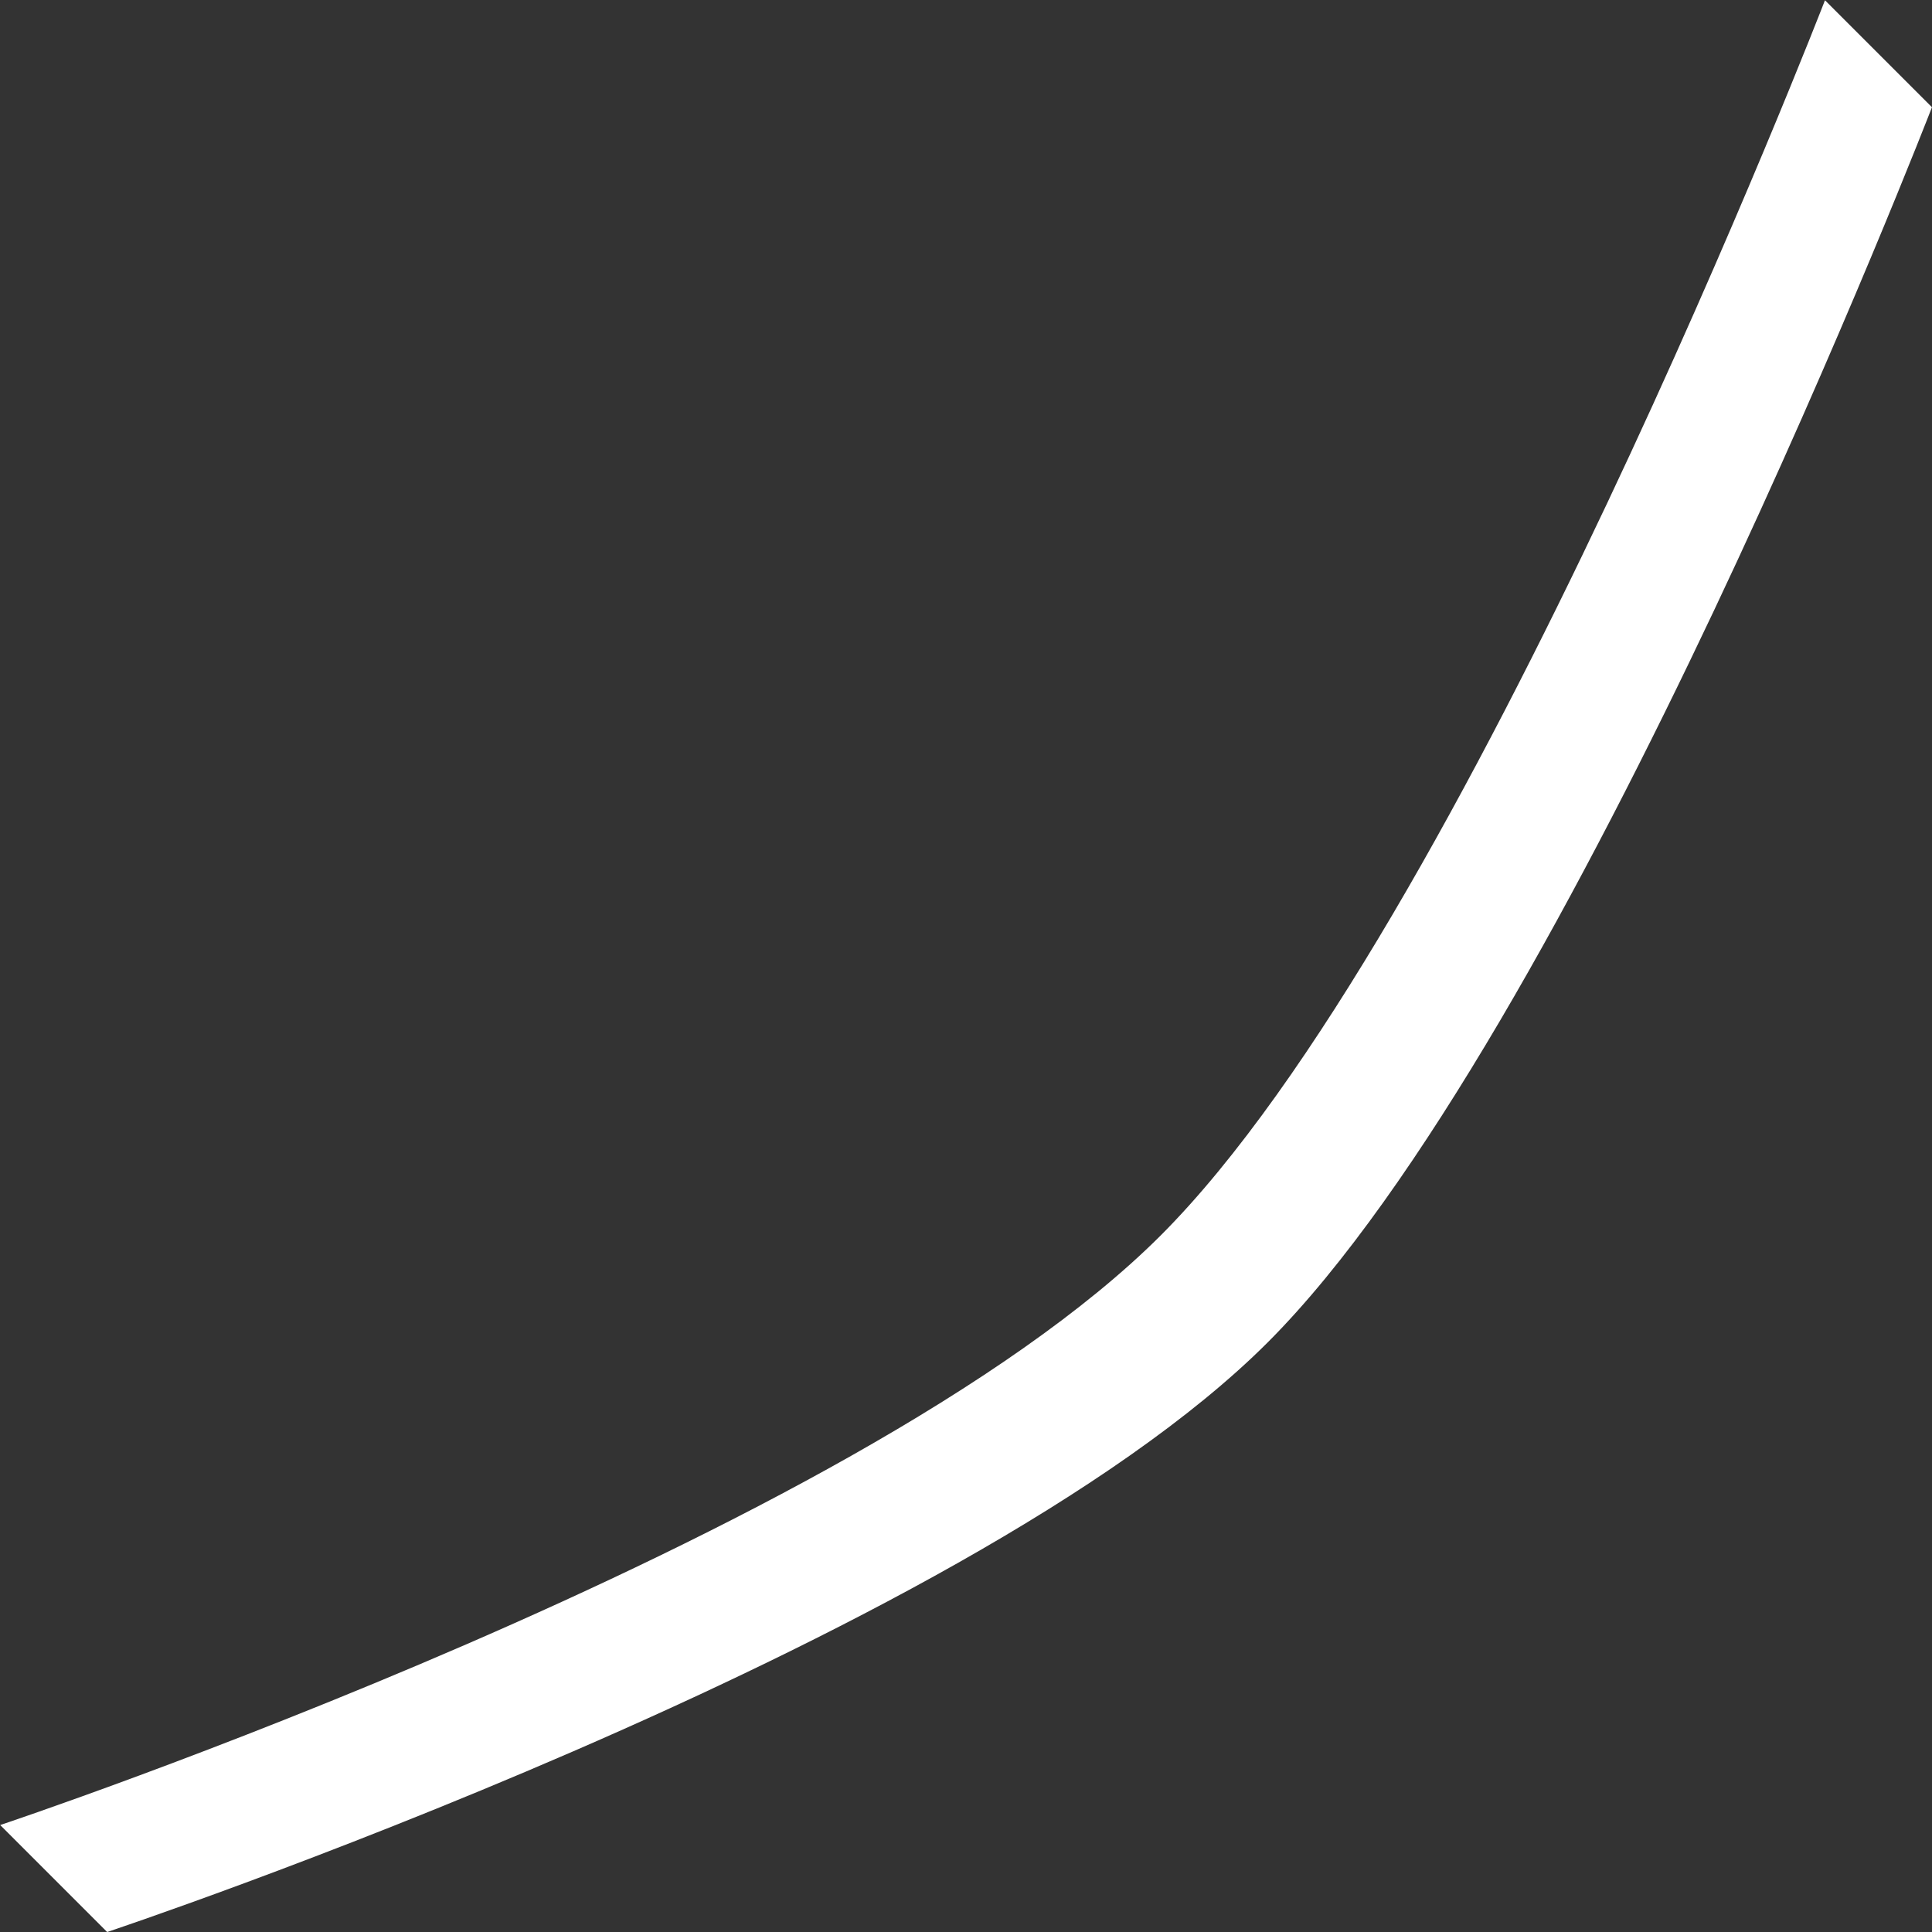 <?xml version="1.0" encoding="UTF-8"?>
<svg width="512px" height="512px" enable-background="new 0 0 511.998 511.998" version="1.1" viewBox="0 0 512 512" xml:space="preserve" xmlns="http://www.w3.org/2000/svg" xmlns:cc="http://creativecommons.org/ns#" xmlns:dc="http://purl.org/dc/elements/1.1/" xmlns:rdf="http://www.w3.org/1999/02/22-rdf-syntax-ns#"><rect x="0" y="0" width="512" height="512" fill="#333333" stroke="none"/>
	
		
			<path class="active-path" transform="matrix(.707 -.707 .707 .707 -106 256)" d="m-86 236s214 107 328 107c114 0 356-107 356-107v40.1s-242 107-356 107c-114 0-328-107-328-107z" fill="#fff"/>
	
 </svg>
